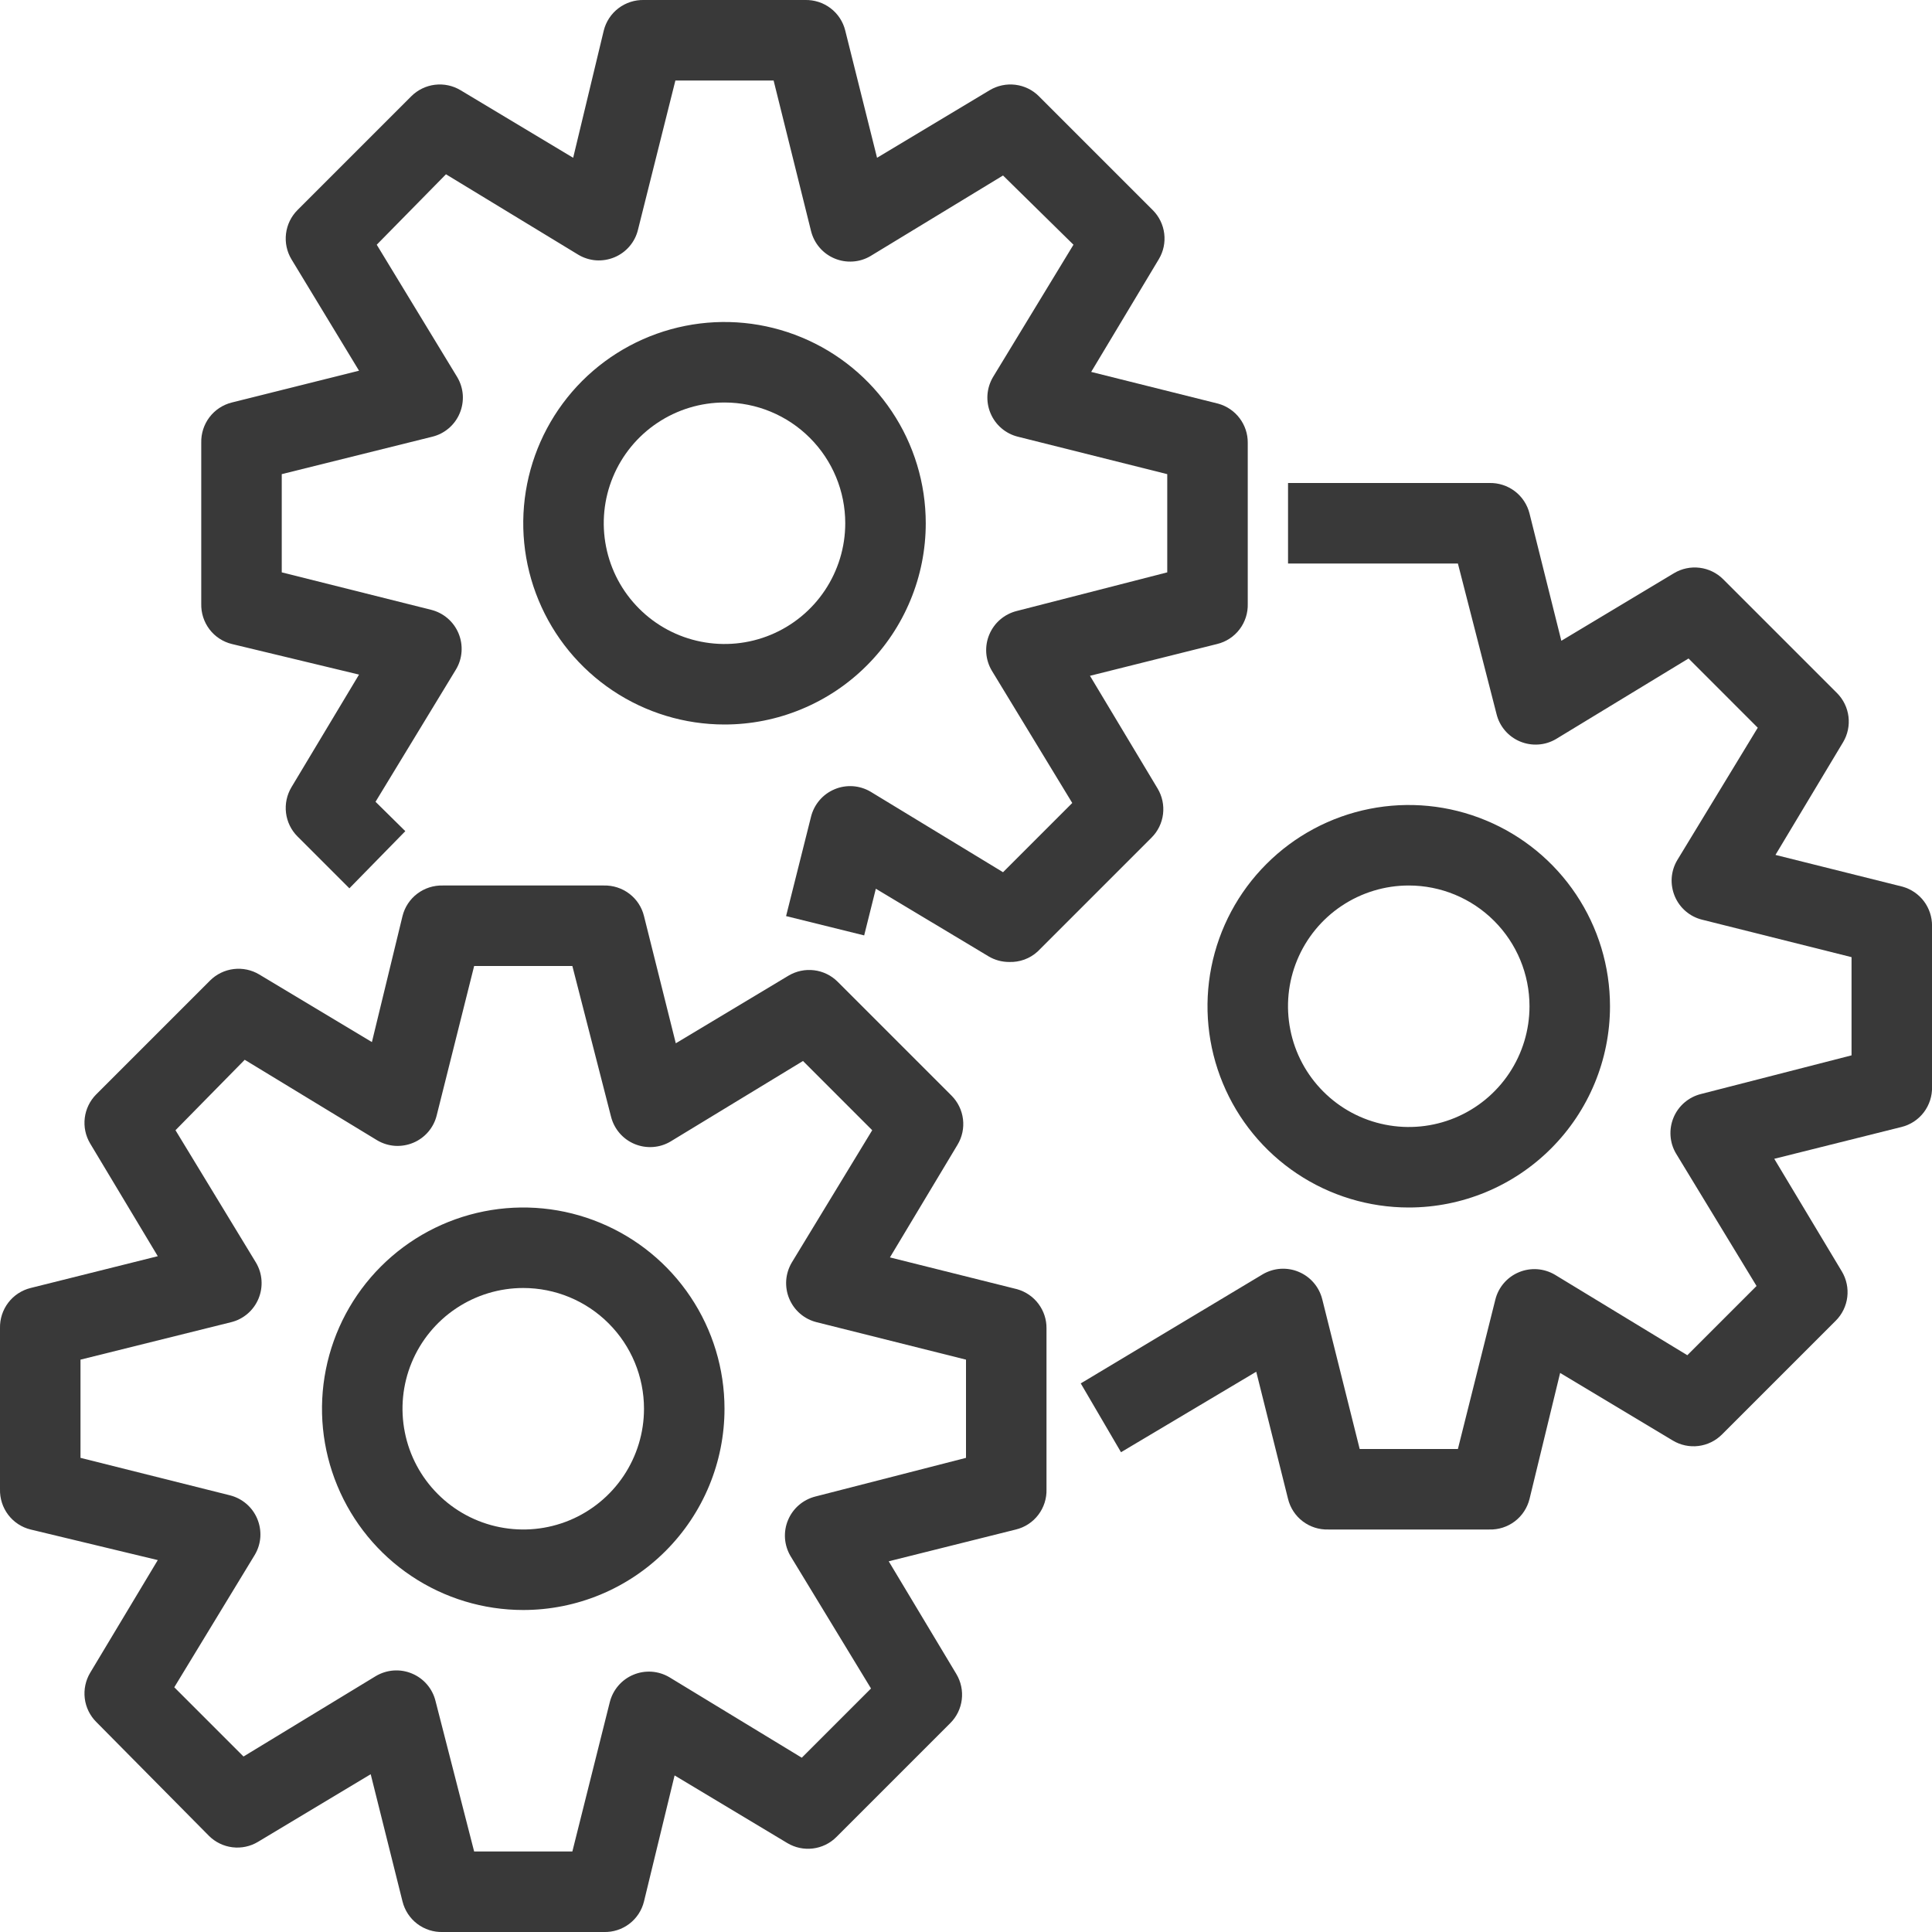 <?xml version="1.0" encoding="UTF-8"?> <svg xmlns="http://www.w3.org/2000/svg" width="48" height="48" viewBox="0 0 48 48" fill="none"> <path d="M13 40C12.011 40 11.044 39.707 10.222 39.157C9.4 38.608 8.759 37.827 8.381 36.913C8.002 36 7.903 34.995 8.096 34.025C8.289 33.055 8.765 32.164 9.464 31.465C10.164 30.765 11.055 30.289 12.025 30.096C12.995 29.903 14 30.002 14.913 30.381C15.827 30.759 16.608 31.4 17.157 32.222C17.707 33.044 18 34.011 18 35C18 36.326 17.473 37.598 16.535 38.535C15.598 39.473 14.326 40 13 40ZM13 32C12.407 32 11.827 32.176 11.333 32.506C10.84 32.835 10.455 33.304 10.228 33.852C10.001 34.4 9.942 35.003 10.058 35.585C10.173 36.167 10.459 36.702 10.879 37.121C11.298 37.541 11.833 37.827 12.415 37.942C12.997 38.058 13.6 37.999 14.148 37.772C14.696 37.545 15.165 37.16 15.494 36.667C15.824 36.173 16 35.593 16 35C16 34.204 15.684 33.441 15.121 32.879C14.559 32.316 13.796 32 13 32Z" fill="#393939"></path> <path d="M15 48H11C10.772 48.007 10.548 47.935 10.366 47.797C10.184 47.659 10.055 47.462 10 47.24L9.21 44.08L6.41 45.76C6.219 45.875 5.996 45.922 5.775 45.895C5.554 45.868 5.348 45.768 5.19 45.61L2.39 42.78C2.233 42.623 2.133 42.417 2.106 42.196C2.079 41.975 2.126 41.752 2.24 41.56L3.92 38.76L0.76 38C0.539 37.946 0.342 37.817 0.204 37.635C0.066 37.453 -0.006 37.229 0 37V33C-0.006 32.772 0.066 32.548 0.204 32.366C0.342 32.184 0.539 32.055 0.76 32L3.92 31.21L2.24 28.41C2.126 28.219 2.079 27.996 2.106 27.775C2.133 27.554 2.233 27.348 2.39 27.19L5.22 24.36C5.378 24.203 5.584 24.103 5.805 24.076C6.026 24.049 6.249 24.096 6.44 24.21L9.24 25.89L10 22.76C10.055 22.538 10.184 22.342 10.366 22.204C10.548 22.066 10.772 21.994 11 22H15C15.229 21.994 15.453 22.066 15.635 22.204C15.817 22.342 15.946 22.538 16 22.76L16.79 25.92L19.59 24.24C19.782 24.126 20.005 24.079 20.226 24.106C20.447 24.133 20.653 24.233 20.81 24.39L23.64 27.22C23.798 27.378 23.898 27.584 23.925 27.805C23.952 28.026 23.905 28.249 23.79 28.44L22.11 31.24L25.27 32.03C25.482 32.09 25.668 32.217 25.799 32.392C25.931 32.567 26.002 32.781 26 33V37C26.007 37.229 25.935 37.453 25.797 37.635C25.659 37.817 25.462 37.946 25.24 38L22.08 38.79L23.76 41.59C23.875 41.782 23.922 42.005 23.895 42.226C23.868 42.447 23.768 42.653 23.61 42.81L20.78 45.64C20.623 45.798 20.417 45.898 20.196 45.925C19.975 45.952 19.752 45.905 19.56 45.79L16.76 44.11L16 47.24C15.946 47.462 15.817 47.659 15.635 47.797C15.453 47.935 15.229 48.007 15 48ZM11.78 46H14.22L15.15 42.29C15.188 42.139 15.26 41.999 15.362 41.88C15.463 41.762 15.591 41.669 15.735 41.609C15.879 41.548 16.034 41.523 16.19 41.533C16.345 41.544 16.496 41.591 16.63 41.67L19.92 43.67L21.64 41.95L19.64 38.66C19.561 38.526 19.514 38.375 19.503 38.22C19.493 38.064 19.518 37.908 19.579 37.765C19.639 37.621 19.732 37.493 19.85 37.392C19.969 37.29 20.109 37.218 20.26 37.18L24 36.22V33.78L20.29 32.85C20.139 32.813 19.999 32.741 19.88 32.639C19.762 32.538 19.669 32.41 19.609 32.266C19.548 32.122 19.523 31.966 19.533 31.811C19.544 31.655 19.591 31.505 19.67 31.37L21.67 28.08L19.95 26.36L16.66 28.36C16.526 28.44 16.375 28.487 16.22 28.497C16.064 28.508 15.909 28.482 15.765 28.422C15.621 28.362 15.493 28.269 15.392 28.151C15.29 28.032 15.218 27.892 15.18 27.74L14.22 24H11.78L10.85 27.71C10.813 27.862 10.741 28.002 10.639 28.121C10.538 28.239 10.41 28.332 10.266 28.392C10.122 28.452 9.966 28.478 9.811 28.468C9.655 28.457 9.505 28.41 9.37 28.33L6.08 26.33L4.36 28.08L6.36 31.37C6.44 31.505 6.487 31.655 6.497 31.811C6.508 31.966 6.482 32.122 6.422 32.266C6.362 32.41 6.269 32.538 6.151 32.639C6.032 32.741 5.892 32.813 5.74 32.85L2 33.78V36.22L5.71 37.15C5.862 37.188 6.002 37.26 6.121 37.362C6.239 37.463 6.332 37.591 6.392 37.735C6.452 37.879 6.478 38.034 6.468 38.19C6.457 38.345 6.41 38.496 6.33 38.63L4.33 41.92L6.05 43.64L9.34 41.64C9.475 41.561 9.625 41.514 9.781 41.503C9.937 41.493 10.092 41.518 10.236 41.579C10.38 41.639 10.508 41.732 10.609 41.85C10.711 41.969 10.783 42.109 10.82 42.26L11.78 46Z" fill="#393939"></path> <path d="M35 30C34.011 30 33.044 29.707 32.222 29.157C31.4 28.608 30.759 27.827 30.381 26.913C30.002 26 29.903 24.994 30.096 24.025C30.289 23.055 30.765 22.164 31.465 21.465C32.164 20.765 33.055 20.289 34.025 20.096C34.995 19.903 36 20.002 36.913 20.381C37.827 20.759 38.608 21.4 39.157 22.222C39.707 23.044 40 24.011 40 25C40 26.326 39.473 27.598 38.535 28.535C37.598 29.473 36.326 30 35 30ZM35 22C34.407 22 33.827 22.176 33.333 22.506C32.84 22.835 32.455 23.304 32.228 23.852C32.001 24.4 31.942 25.003 32.058 25.585C32.173 26.167 32.459 26.702 32.879 27.121C33.298 27.541 33.833 27.827 34.415 27.942C34.997 28.058 35.6 27.999 36.148 27.772C36.696 27.545 37.165 27.16 37.494 26.667C37.824 26.173 38 25.593 38 25C38 24.204 37.684 23.441 37.121 22.879C36.559 22.316 35.796 22 35 22Z" fill="#393939"></path> <path d="M37.001 38H33.001C32.772 38.007 32.548 37.935 32.366 37.797C32.184 37.659 32.055 37.462 32.001 37.24L31.211 34.08L27.851 36.08L26.851 34.37L31.371 31.66C31.505 31.581 31.656 31.534 31.811 31.523C31.967 31.513 32.123 31.538 32.266 31.599C32.41 31.659 32.538 31.752 32.639 31.87C32.741 31.989 32.813 32.129 32.851 32.28L33.781 36H36.221L37.151 32.29C37.188 32.139 37.26 31.999 37.362 31.88C37.463 31.762 37.591 31.669 37.735 31.609C37.879 31.548 38.035 31.523 38.19 31.533C38.346 31.544 38.496 31.591 38.631 31.67L41.921 33.67L43.641 31.95L41.641 28.66C41.561 28.526 41.514 28.375 41.504 28.22C41.493 28.064 41.519 27.909 41.579 27.765C41.639 27.621 41.732 27.493 41.85 27.392C41.969 27.29 42.109 27.218 42.261 27.18L46.001 26.22V23.78L42.291 22.85C42.139 22.813 41.999 22.741 41.88 22.639C41.762 22.538 41.669 22.41 41.609 22.266C41.549 22.122 41.523 21.966 41.533 21.811C41.544 21.655 41.591 21.505 41.671 21.37L43.671 18.08L41.951 16.36L38.661 18.36C38.526 18.44 38.376 18.487 38.22 18.497C38.065 18.508 37.909 18.482 37.765 18.422C37.621 18.362 37.493 18.269 37.392 18.151C37.29 18.032 37.218 17.892 37.181 17.74L36.221 14H32.001V12H37.001C37.229 11.994 37.453 12.066 37.635 12.204C37.817 12.342 37.946 12.539 38.001 12.76L38.791 15.92L41.591 14.24C41.782 14.126 42.005 14.079 42.226 14.106C42.447 14.133 42.653 14.233 42.811 14.39L45.641 17.22C45.798 17.378 45.898 17.584 45.925 17.805C45.952 18.026 45.905 18.249 45.791 18.44L44.111 21.24L47.271 22.03C47.482 22.09 47.668 22.217 47.8 22.392C47.931 22.567 48.002 22.781 48.001 23V27C48.007 27.229 47.935 27.453 47.797 27.635C47.659 27.817 47.462 27.946 47.241 28L44.081 28.79L45.761 31.59C45.875 31.782 45.922 32.005 45.895 32.226C45.868 32.447 45.768 32.653 45.611 32.81L42.781 35.64C42.623 35.798 42.417 35.898 42.196 35.925C41.975 35.952 41.752 35.905 41.561 35.79L38.761 34.11L38.001 37.24C37.946 37.462 37.817 37.659 37.635 37.797C37.453 37.935 37.229 38.007 37.001 38Z" fill="#393939"></path> <path d="M18 18C17.011 18 16.044 17.707 15.222 17.157C14.4 16.608 13.759 15.827 13.381 14.913C13.002 14 12.903 12.995 13.096 12.025C13.289 11.055 13.765 10.164 14.464 9.464C15.164 8.765 16.055 8.289 17.025 8.096C17.994 7.903 19 8.002 19.913 8.381C20.827 8.759 21.608 9.4 22.157 10.222C22.707 11.044 23 12.011 23 13C23 13.657 22.871 14.307 22.619 14.913C22.368 15.52 22 16.071 21.535 16.535C21.071 17 20.52 17.368 19.913 17.619C19.307 17.871 18.657 18 18 18ZM18 10C17.407 10 16.827 10.176 16.333 10.506C15.84 10.835 15.455 11.304 15.228 11.852C15.001 12.4 14.942 13.003 15.058 13.585C15.173 14.167 15.459 14.702 15.879 15.121C16.298 15.541 16.833 15.827 17.415 15.942C17.997 16.058 18.6 15.999 19.148 15.772C19.696 15.545 20.165 15.16 20.494 14.667C20.824 14.173 21 13.593 21 13C21 12.204 20.684 11.441 20.121 10.879C19.559 10.316 18.796 10 18 10Z" fill="#393939"></path> <path d="M25.07 23.9C24.891 23.9 24.715 23.852 24.56 23.76L21.76 22.08L21.47 23.24L19.53 22.76L20.15 20.29C20.188 20.139 20.26 19.999 20.362 19.88C20.463 19.762 20.591 19.669 20.735 19.609C20.878 19.548 21.034 19.523 21.19 19.533C21.345 19.544 21.496 19.591 21.63 19.67L24.92 21.67L26.64 19.95L24.64 16.66C24.561 16.526 24.514 16.375 24.503 16.22C24.493 16.064 24.518 15.909 24.579 15.765C24.639 15.621 24.732 15.493 24.85 15.392C24.969 15.29 25.109 15.218 25.26 15.18L29 14.22V11.78L25.29 10.85C25.139 10.813 24.999 10.741 24.88 10.639C24.762 10.538 24.669 10.41 24.609 10.266C24.548 10.122 24.523 9.966 24.533 9.811C24.544 9.655 24.591 9.505 24.67 9.37L26.67 6.08L24.92 4.36L21.63 6.36C21.496 6.44 21.345 6.487 21.19 6.497C21.034 6.508 20.878 6.482 20.735 6.422C20.591 6.362 20.463 6.269 20.362 6.151C20.26 6.032 20.188 5.892 20.15 5.74L19.22 2H16.78L15.85 5.71C15.813 5.862 15.741 6.002 15.639 6.121C15.538 6.239 15.41 6.332 15.266 6.392C15.122 6.452 14.966 6.478 14.811 6.468C14.655 6.457 14.505 6.41 14.37 6.33L11.08 4.33L9.36 6.08L11.36 9.37C11.44 9.505 11.487 9.655 11.498 9.811C11.508 9.966 11.482 10.122 11.422 10.266C11.362 10.41 11.269 10.538 11.151 10.639C11.032 10.741 10.892 10.813 10.74 10.85L7 11.78V14.22L10.71 15.15C10.862 15.188 11.002 15.26 11.121 15.362C11.239 15.463 11.332 15.591 11.392 15.735C11.452 15.879 11.478 16.034 11.467 16.19C11.457 16.345 11.41 16.496 11.33 16.63L9.33 19.92L10.07 20.65L8.68 22.07L7.39 20.78C7.233 20.623 7.133 20.417 7.106 20.196C7.079 19.975 7.126 19.752 7.24 19.56L8.92 16.76L5.76 16C5.539 15.946 5.342 15.817 5.204 15.635C5.066 15.453 4.994 15.229 5 15V11C4.994 10.772 5.066 10.548 5.204 10.366C5.342 10.184 5.539 10.055 5.76 10L8.92 9.21L7.24 6.44C7.126 6.249 7.079 6.026 7.106 5.805C7.133 5.584 7.233 5.378 7.39 5.22L10.22 2.39C10.378 2.233 10.584 2.133 10.805 2.106C11.026 2.079 11.249 2.126 11.44 2.24L14.24 3.92L15 0.76C15.055 0.539 15.184 0.342 15.366 0.204C15.548 0.066 15.772 -0.006 16 0H20C20.229 -0.006 20.453 0.066 20.635 0.204C20.817 0.342 20.946 0.539 21 0.76L21.79 3.92L24.59 2.24C24.782 2.126 25.005 2.079 25.226 2.106C25.447 2.133 25.653 2.233 25.81 2.39L28.64 5.22C28.798 5.378 28.898 5.584 28.925 5.805C28.952 6.026 28.905 6.249 28.79 6.44L27.11 9.24L30.27 10.03C30.482 10.09 30.668 10.217 30.799 10.392C30.931 10.567 31.002 10.781 31 11V15C31.007 15.229 30.935 15.453 30.797 15.635C30.659 15.817 30.462 15.946 30.24 16L27.08 16.79L28.76 19.59C28.875 19.782 28.922 20.005 28.895 20.226C28.868 20.447 28.768 20.653 28.61 20.81L25.78 23.64C25.587 23.817 25.332 23.91 25.07 23.9Z" fill="#393939"></path> </svg> 